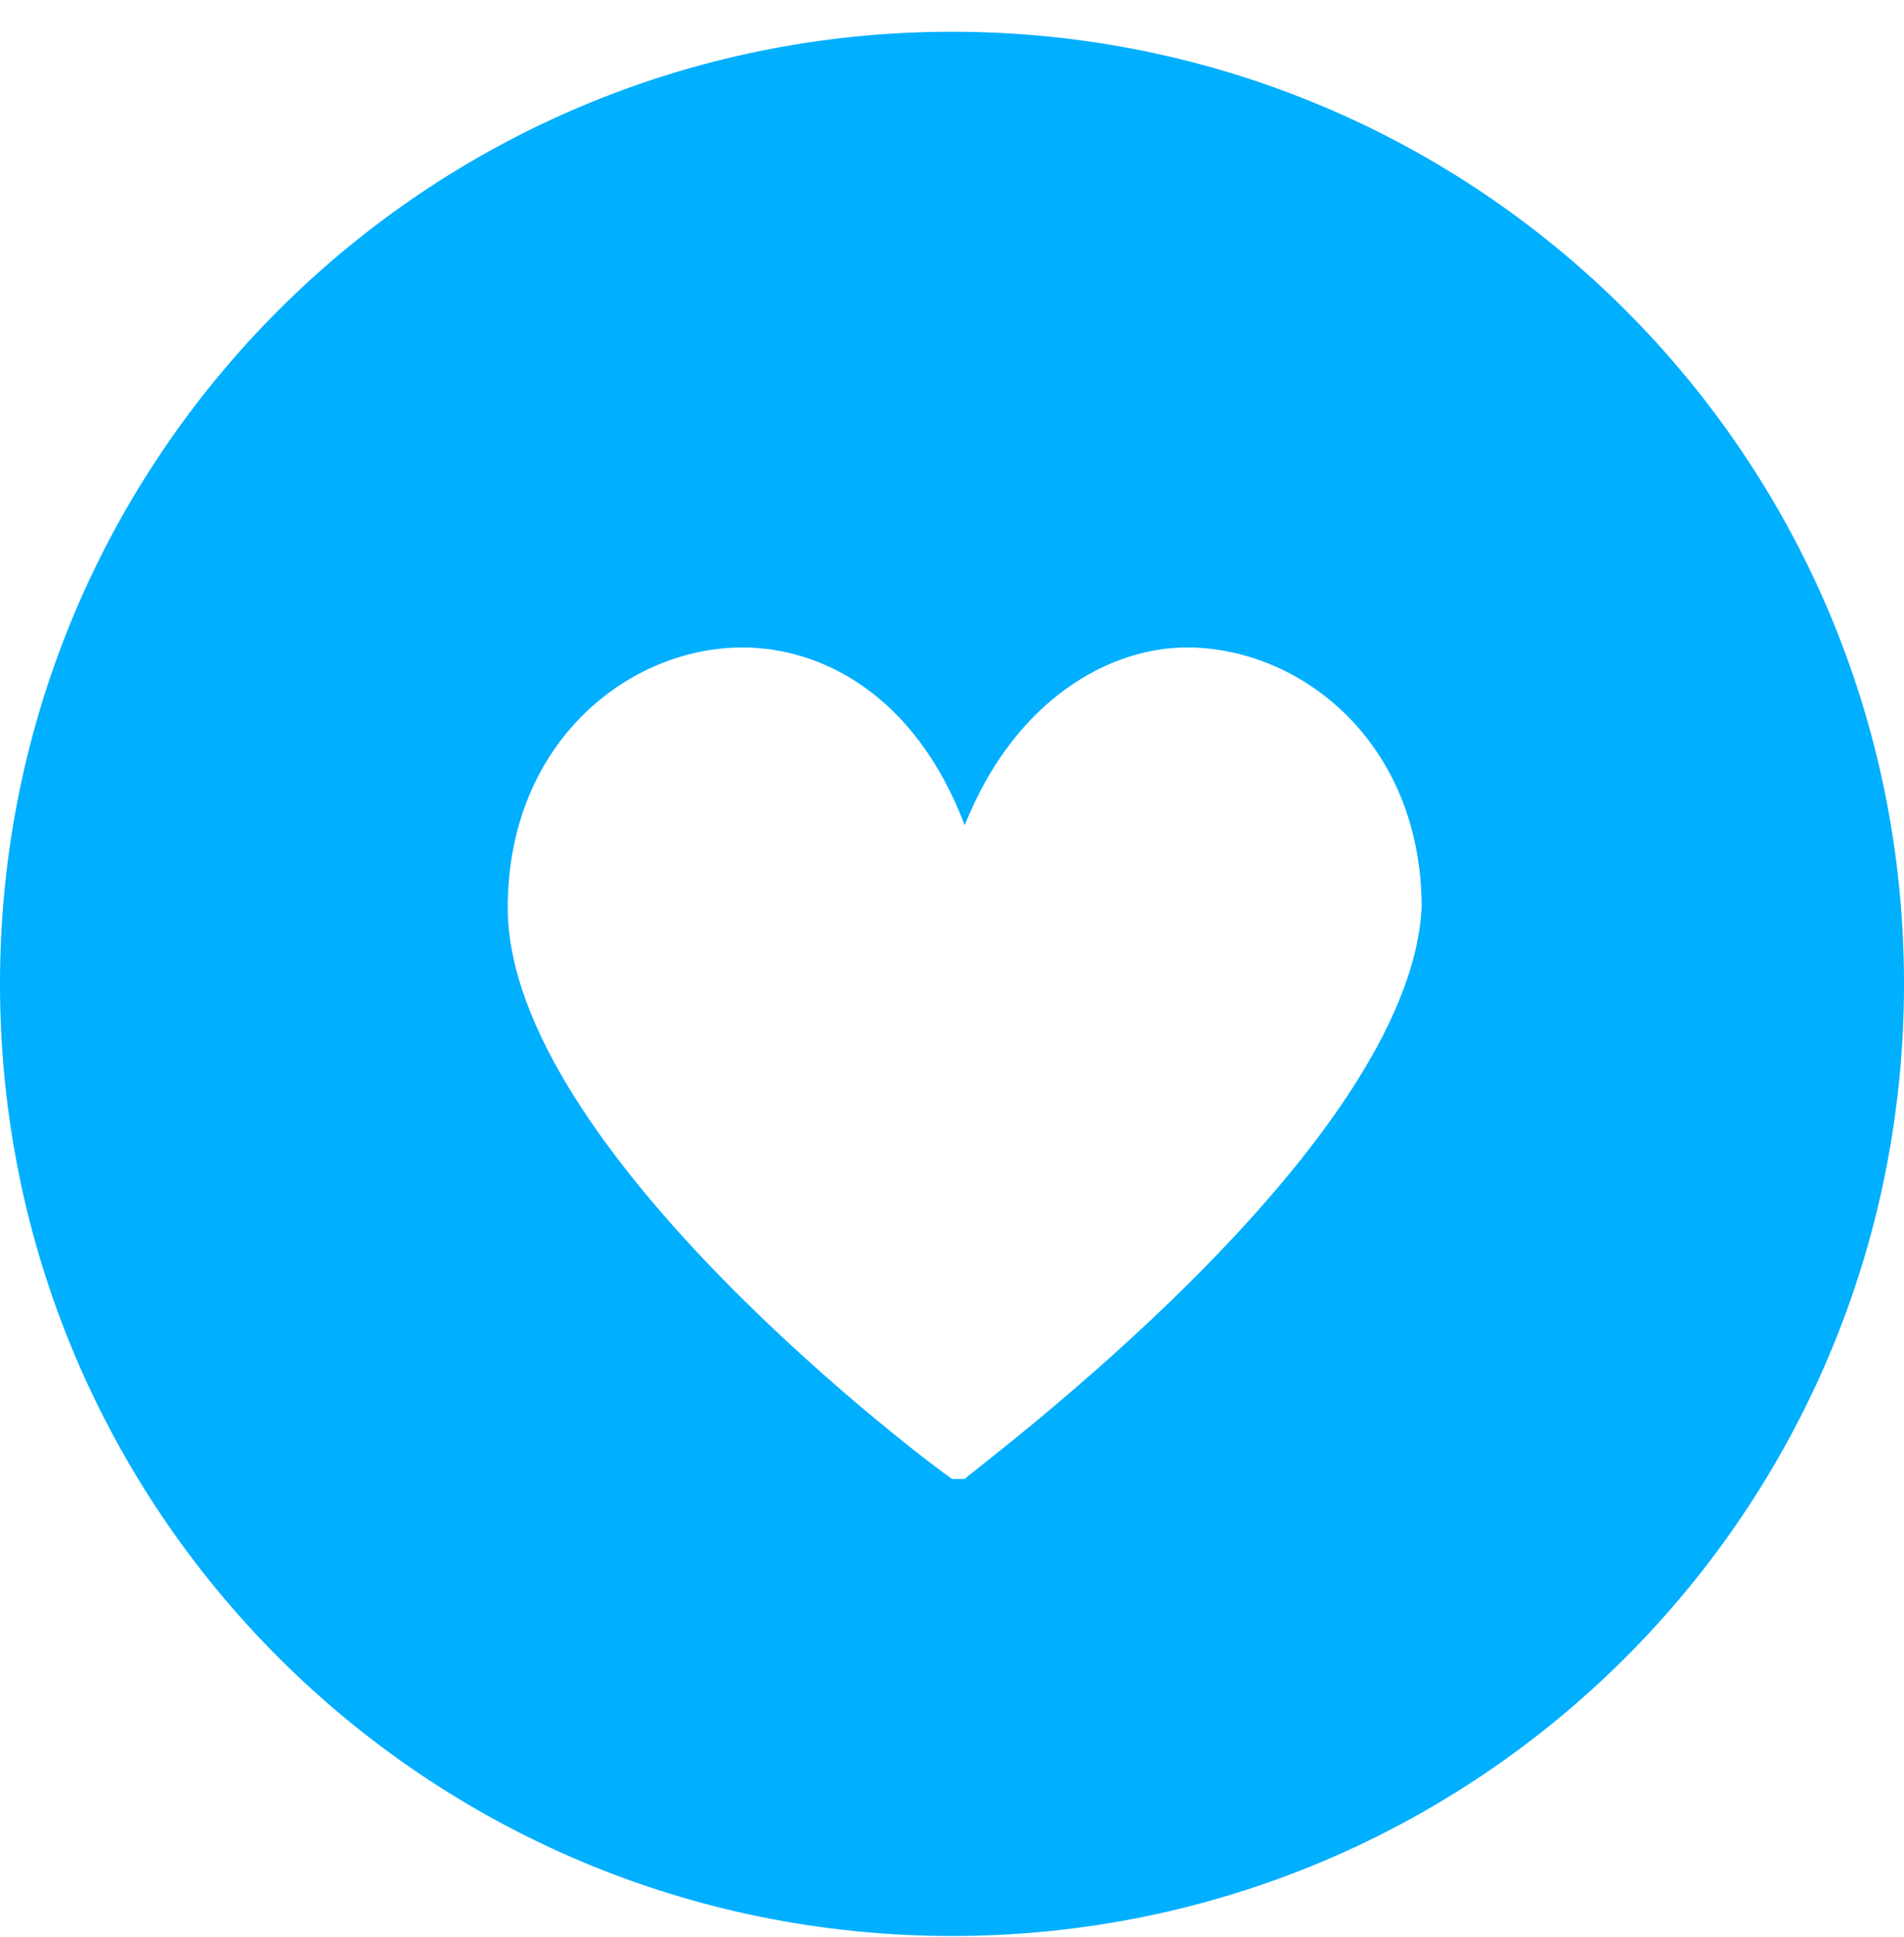 <?xml version="1.0" encoding="UTF-8"?>
<svg width="58px" height="59px" viewBox="0 0 58 59" version="1.1" xmlns="http://www.w3.org/2000/svg" xmlns:xlink="http://www.w3.org/1999/xlink">
    <!-- Generator: Sketch 54.1 (76490) - https://sketchapp.com -->
    <title>VoteAward</title>
    <desc>Created with Sketch.</desc>
    <g id="Page-1" stroke="none" stroke-width="1" fill="none" fill-rule="evenodd">
        <g id="VoteAward" fill="#01AFFF" fill-rule="nonzero">
            <path d="M29,0.967 C12.953,0.967 0,13.92 0,29.967 C0,46.013 12.953,58.967 29,58.967 C45.047,58.967 58,46.013 58,29.967 C58,13.92 45.047,0.967 29,0.967 Z M29.387,45.047 L29.193,45.047 C29,45.047 29,45.047 29,45.047 C28.42,44.66 15.467,34.993 15.467,27.647 C15.467,22.62 19.14,19.72 22.62,19.72 C24.94,19.72 27.84,21.073 29.387,25.133 C30.933,21.267 33.833,19.72 36.153,19.72 C39.633,19.72 43.307,22.62 43.307,27.647 C42.92,34.993 29.773,44.66 29.387,45.047 Z" id="Shape"></path>
        </g>
    </g>
</svg>